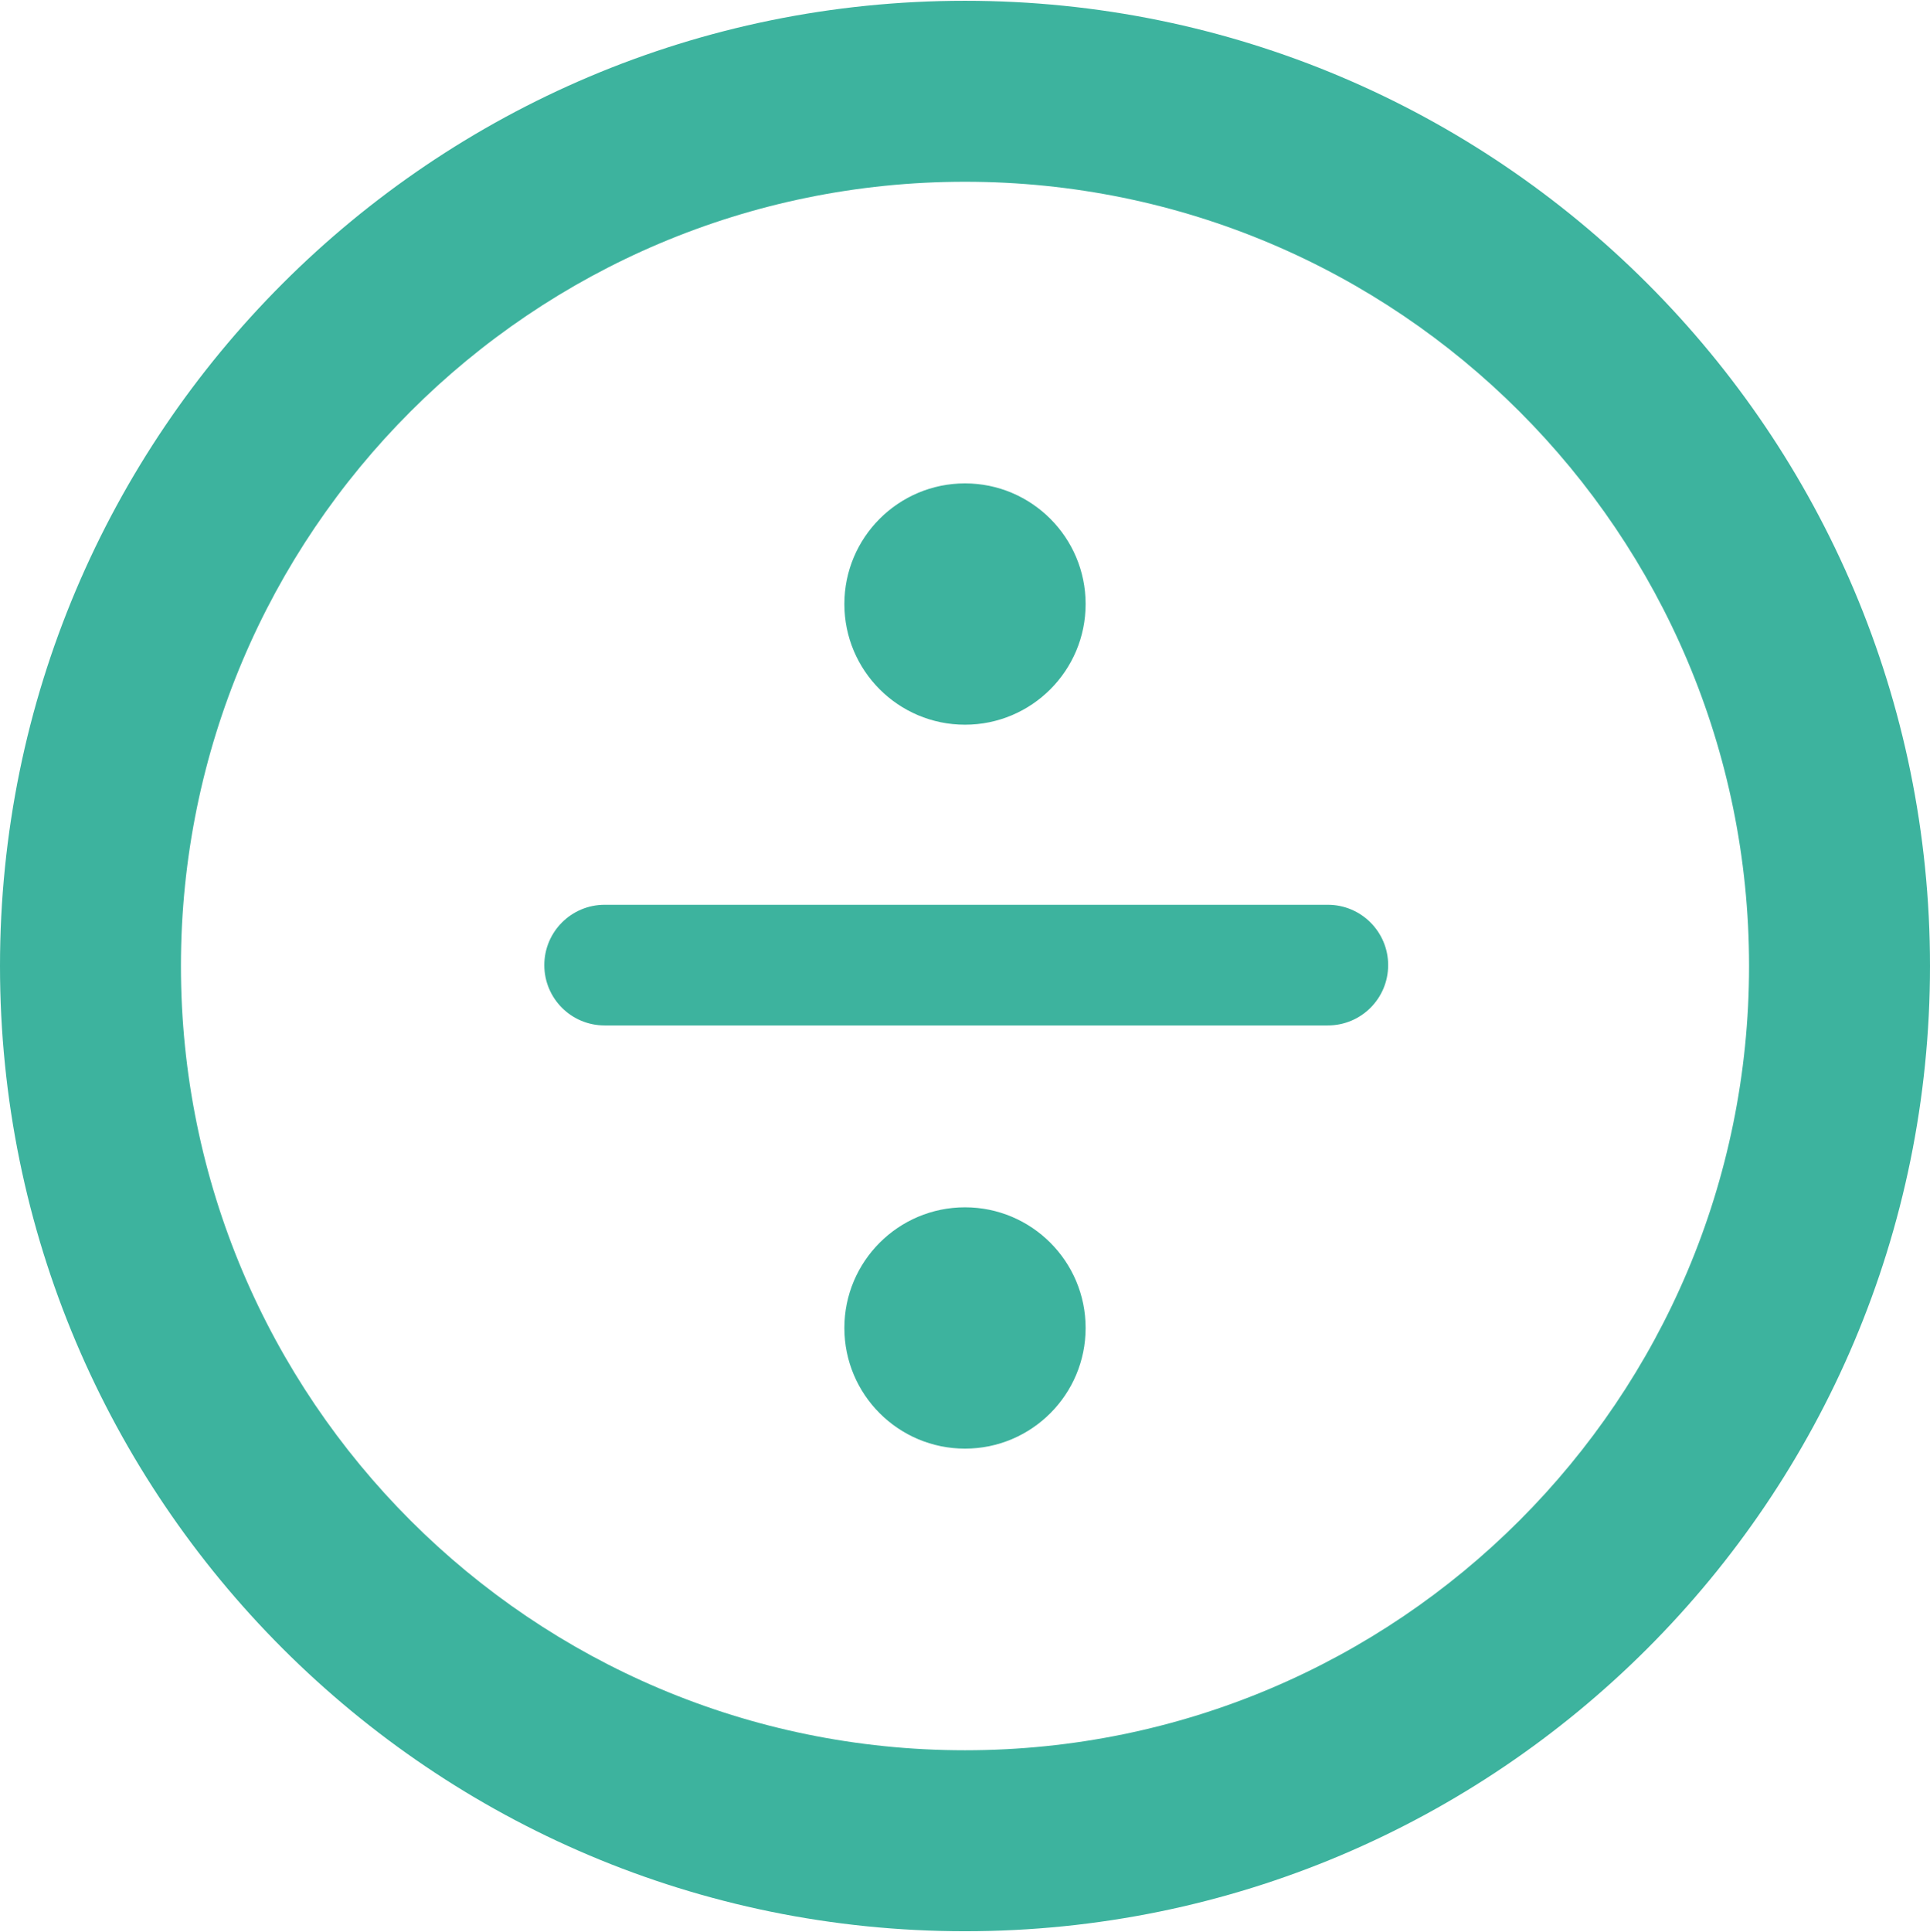 <svg xmlns="http://www.w3.org/2000/svg" width="32" height="32.027"><path fill="#3DB39E" d="M16 20.013c-1.104 0-2 .896-2 2s.896 2 2 2 2-.896 2-2-.896-2-2-2zm0-20c-8.836 0-16 7.164-16 16 0 8.837 7.164 16 16 16s16-7.163 16-16c0-8.836-7.164-16-16-16zm0 29c-7.18 0-13-5.82-13-13s5.82-13 13-13 13 5.82 13 13-5.82 13-13 13zm6.016-14.015h-11.991c-.552 0-1 .448-1 1 0 .553.447 1 1 1h11.991c.553 0 1-.447 1-1 0-.552-.448-1-1-1zm-6.016-2.985c1.104 0 2-.896 2-2s-.896-2-2-2-2 .896-2 2 .896 2 2 2z"/></svg>